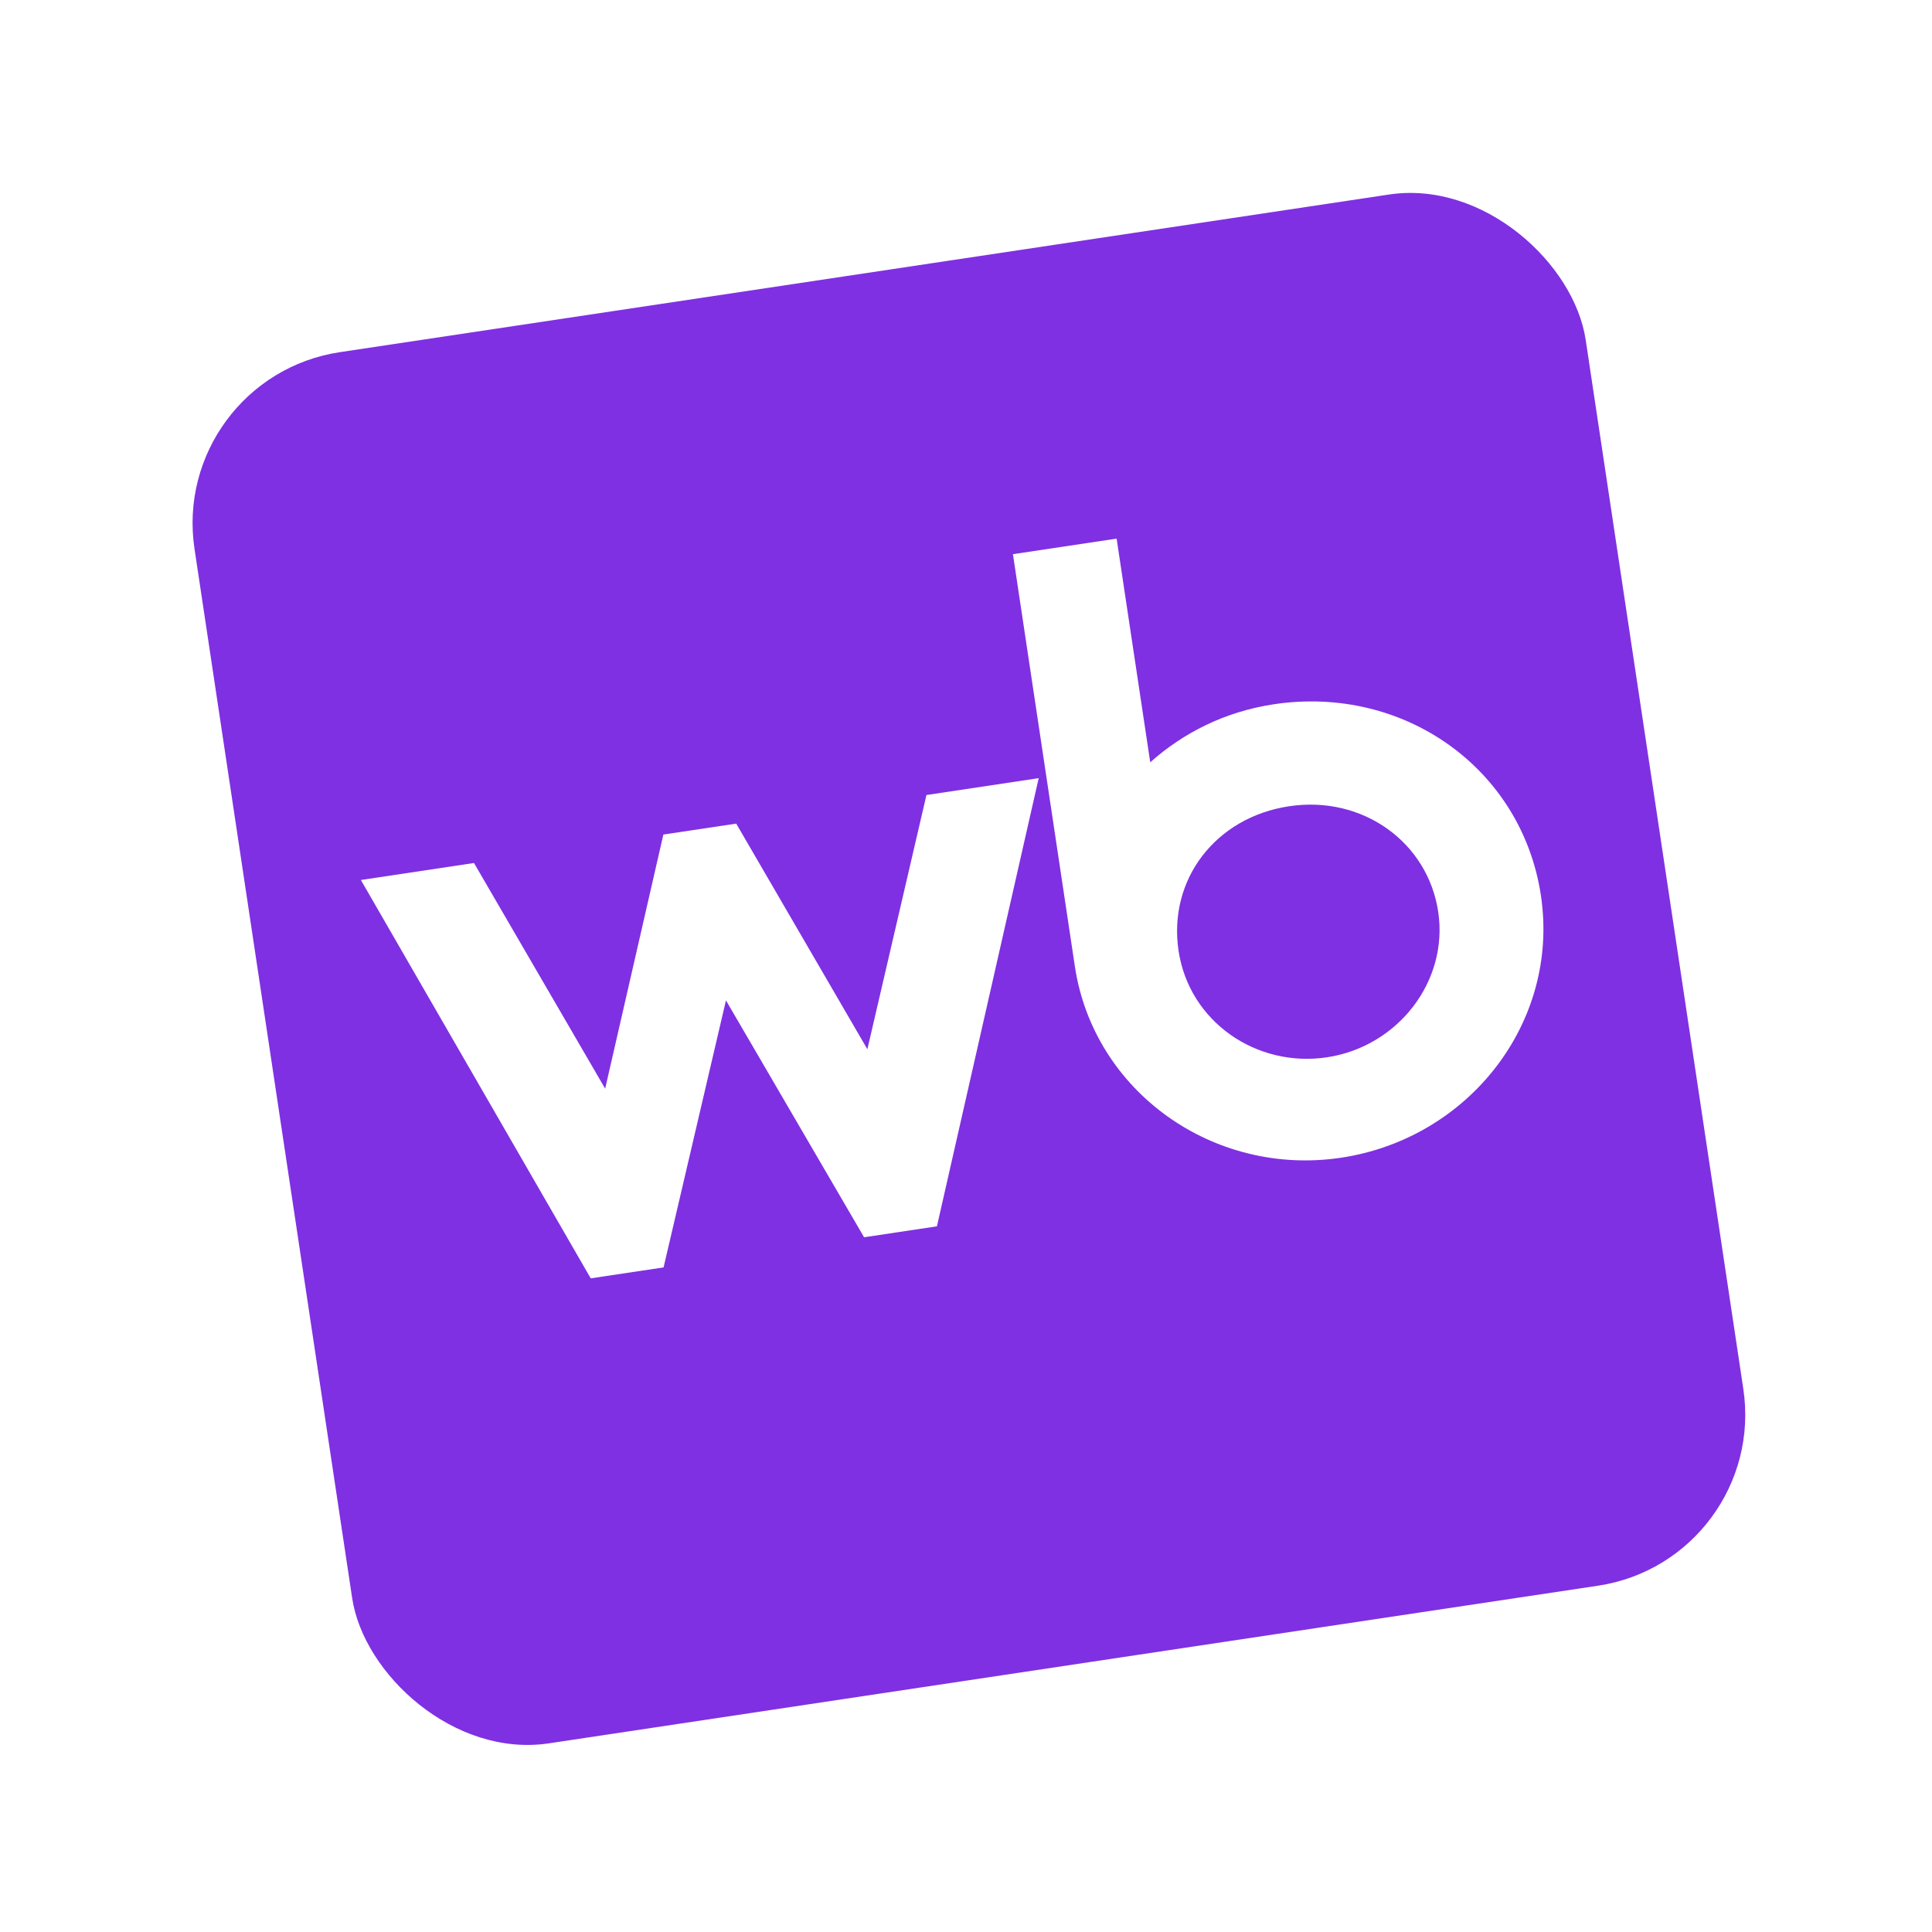 <?xml version="1.0" encoding="UTF-8"?> <svg xmlns="http://www.w3.org/2000/svg" width="103" height="103" viewBox="0 0 103 103" fill="none"><g filter="url(#filter0_d_13_247)"><rect x="9" y="16.145" width="75" height="75" rx="9.221" transform="rotate(-8.545 9 16.145)" fill="#7F30E2"></rect><path d="M46.242 51.938L39.249 39.909L35.366 40.492L32.263 54.039L25.27 42.009L19.239 42.915L31.493 64.152L35.377 63.569L38.703 49.334L46.067 61.962L49.95 61.379L55.376 37.485L49.391 38.385L46.242 51.938Z" fill="white"></path><path d="M67.912 33.546C65.308 33.938 63.094 35.064 61.322 36.639L59.53 24.715L54.002 25.545L57.304 47.52C58.307 54.19 64.69 58.743 71.497 57.721C78.304 56.698 83.166 50.501 82.15 43.74C81.134 36.978 74.856 32.503 67.912 33.546ZM70.74 52.368C66.994 52.931 63.402 50.481 62.832 46.689C62.263 42.898 64.8 39.573 68.728 38.983C72.657 38.392 76.119 40.909 76.675 44.609C77.231 48.31 74.532 51.799 70.74 52.368Z" fill="white"></path></g><defs><filter id="filter0_d_13_247" x="-1" y="-1" width="105.312" height="105.312" filterUnits="userSpaceOnUse" color-interpolation-filters="sRGB"><feFlood flood-opacity="0" result="BackgroundImageFix"></feFlood><feColorMatrix in="SourceAlpha" type="matrix" values="0 0 0 0 0 0 0 0 0 0 0 0 0 0 0 0 0 0 127 0" result="hardAlpha"></feColorMatrix><feOffset dy="4"></feOffset><feGaussianBlur stdDeviation="5"></feGaussianBlur><feComposite in2="hardAlpha" operator="out"></feComposite><feColorMatrix type="matrix" values="0 0 0 0 0 0 0 0 0 0 0 0 0 0 0 0 0 0 0.15 0"></feColorMatrix><feBlend mode="normal" in2="BackgroundImageFix" result="effect1_dropShadow_13_247"></feBlend><feBlend mode="normal" in="SourceGraphic" in2="effect1_dropShadow_13_247" result="shape"></feBlend></filter></defs></svg> 